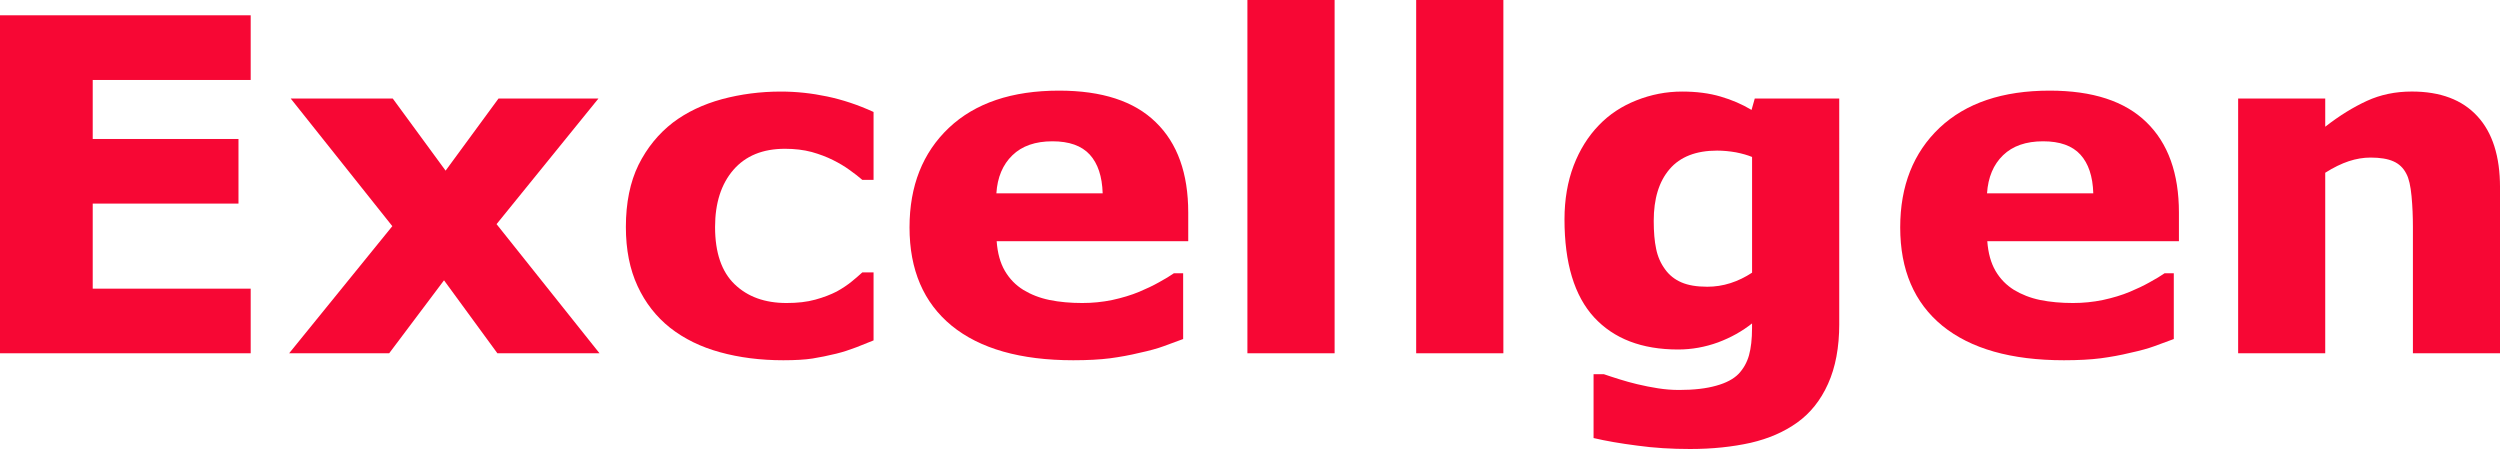 <?xml version="1.0" encoding="utf-8"?>
<!-- Generator: Adobe Illustrator 16.0.0, SVG Export Plug-In . SVG Version: 6.00 Build 0)  -->
<!DOCTYPE svg PUBLIC "-//W3C//DTD SVG 1.1//EN" "http://www.w3.org/Graphics/SVG/1.1/DTD/svg11.dtd">
<svg version="1.1" id="圖層_1" xmlns="http://www.w3.org/2000/svg" xmlns:xlink="http://www.w3.org/1999/xlink" x="0px" y="0px"
	 width="167.038px" height="30px" viewBox="0 0 167.038 30" enable-background="new 0 0 167.038 30" xml:space="preserve">
<polygon fill-rule="evenodd" clip-rule="evenodd" fill="#F70734" points="0,23.604 0,1.022 16.75,1.022 16.75,5.343 6.195,5.343 
	6.195,9.286 15.934,9.286 15.934,13.603 6.195,13.603 6.195,19.287 16.75,19.287 16.75,23.604 "/>
<polygon fill-rule="evenodd" clip-rule="evenodd" fill="#F70734" points="40.056,23.604 33.233,23.604 29.667,18.729 26.003,23.604 
	19.319,23.604 26.213,15.111 19.423,6.583 26.242,6.583 29.773,11.402 33.308,6.583 39.985,6.583 33.178,14.976 "/>
<path fill-rule="evenodd" clip-rule="evenodd" fill="#F70734" d="M52.336,24.07c-1.541,0-2.949-0.182-4.23-0.537
	c-1.278-0.35-2.389-0.894-3.333-1.632c-0.929-0.737-1.657-1.67-2.172-2.783c-0.521-1.12-0.783-2.434-0.783-3.948
	c0-1.628,0.285-3.014,0.845-4.156c0.57-1.142,1.337-2.081,2.295-2.822c0.929-0.702,2.026-1.223,3.282-1.566
	c1.256-0.336,2.566-0.508,3.929-0.508c1.033,0,2.062,0.11,3.091,0.327c1.033,0.217,2.068,0.56,3.107,1.036v4.538h-0.751
	c-0.233-0.201-0.515-0.424-0.854-0.664c-0.336-0.243-0.706-0.462-1.104-0.66c-0.424-0.213-0.9-0.392-1.428-0.541
	c-0.534-0.142-1.133-0.213-1.783-0.213c-1.485,0-2.631,0.469-3.45,1.414c-0.813,0.945-1.22,2.217-1.22,3.816
	c0,1.709,0.437,2.984,1.304,3.819c0.871,0.841,2.026,1.256,3.47,1.256c0.731,0,1.373-0.071,1.929-0.227
	c0.55-0.149,1.026-0.337,1.431-0.544c0.385-0.214,0.712-0.434,0.99-0.66s0.518-0.434,0.715-0.615h0.751v4.544
	c-0.337,0.136-0.715,0.291-1.152,0.46c-0.443,0.168-0.887,0.317-1.34,0.427c-0.566,0.136-1.094,0.246-1.589,0.324
	C53.792,24.031,53.145,24.07,52.336,24.07z"/>
<path fill-rule="evenodd" clip-rule="evenodd" fill="#F70734" d="M71.71,24.07c-3.528,0-6.233-0.771-8.121-2.305
	c-1.877-1.54-2.819-3.729-2.819-6.57c0-2.78,0.88-4.994,2.631-6.654c1.757-1.657,4.211-2.485,7.36-2.485
	c2.868,0,5.023,0.702,6.463,2.113c1.447,1.401,2.168,3.415,2.168,6.04v1.907h-12.8c0.058,0.796,0.236,1.449,0.55,1.986
	c0.311,0.531,0.722,0.952,1.236,1.27c0.502,0.304,1.084,0.537,1.748,0.673c0.67,0.136,1.395,0.201,2.185,0.201
	c0.683,0,1.343-0.065,2.003-0.201c0.657-0.143,1.259-0.323,1.806-0.55c0.476-0.201,0.919-0.408,1.32-0.635
	c0.411-0.227,0.738-0.421,0.994-0.602h0.618v4.395c-0.476,0.175-0.913,0.33-1.304,0.479c-0.398,0.148-0.936,0.298-1.625,0.446
	c-0.635,0.155-1.289,0.272-1.958,0.362C73.494,24.025,72.675,24.07,71.71,24.07L71.71,24.07z M73.675,12.917
	c-0.033-1.133-0.324-1.997-0.861-2.586c-0.547-0.596-1.376-0.89-2.496-0.89c-1.143,0-2.036,0.311-2.677,0.936
	c-0.641,0.621-1,1.469-1.068,2.541H73.675z"/>
<rect x="83.346" fill-rule="evenodd" clip-rule="evenodd" fill="#F70734" width="5.826" height="23.604"/>
<rect x="94.622" fill-rule="evenodd" clip-rule="evenodd" fill="#F70734" width="5.826" height="23.604"/>
<path fill-rule="evenodd" clip-rule="evenodd" fill="#F70734" d="M117.065,18.219v-7.732c-0.292-0.12-0.647-0.223-1.075-0.308
	c-0.421-0.074-0.842-0.116-1.262-0.116c-1.411,0-2.467,0.414-3.172,1.236c-0.713,0.829-1.062,1.978-1.062,3.457
	c0,0.738,0.052,1.366,0.161,1.871c0.104,0.518,0.305,0.971,0.596,1.366c0.271,0.382,0.641,0.68,1.094,0.874
	c0.447,0.194,1.023,0.291,1.729,0.291c0.518,0,1.036-0.078,1.541-0.239C116.125,18.756,116.605,18.522,117.065,18.219
	L117.065,18.219z M122.89,21.643c0,1.566-0.252,2.907-0.751,4.007c-0.498,1.107-1.19,1.962-2.059,2.583
	c-0.867,0.621-1.902,1.074-3.113,1.354C115.75,29.857,114.411,30,112.928,30c-1.243,0-2.421-0.071-3.541-0.227
	c-1.12-0.143-2.091-0.311-2.913-0.505v-4.266h0.687c0.291,0.104,0.628,0.207,1.029,0.336c0.389,0.123,0.789,0.233,1.19,0.33
	c0.486,0.117,0.952,0.207,1.405,0.278s0.919,0.11,1.404,0.11c0.99,0,1.819-0.097,2.479-0.285c0.66-0.181,1.158-0.446,1.495-0.789
	c0.33-0.35,0.563-0.765,0.699-1.25c0.13-0.473,0.201-1.081,0.201-1.806V21.61c-0.661,0.524-1.411,0.945-2.279,1.269
	c-0.86,0.312-1.747,0.473-2.66,0.473c-2.428,0-4.292-0.719-5.612-2.148c-1.32-1.438-1.98-3.619-1.98-6.545
	c0-1.33,0.207-2.524,0.608-3.586c0.407-1.062,0.971-1.968,1.695-2.712c0.687-0.715,1.521-1.269,2.506-1.657
	c0.978-0.388,1.993-0.586,3.049-0.586c0.958,0,1.813,0.11,2.569,0.333c0.758,0.22,1.443,0.518,2.071,0.894l0.214-0.761h5.645V21.643
	z"/>
<path fill-rule="evenodd" clip-rule="evenodd" fill="#F70734" d="M137.902,24.07c-3.528,0-6.233-0.771-8.124-2.305
	c-1.877-1.54-2.815-3.729-2.815-6.57c0-2.78,0.88-4.994,2.628-6.654c1.761-1.657,4.214-2.485,7.359-2.485
	c2.868,0,5.023,0.702,6.467,2.113c1.444,1.401,2.169,3.415,2.169,6.04v1.907h-12.804c0.058,0.796,0.239,1.449,0.55,1.986
	c0.311,0.531,0.725,0.952,1.236,1.27c0.505,0.304,1.088,0.537,1.748,0.673c0.673,0.136,1.398,0.201,2.188,0.201
	c0.68,0,1.34-0.065,2-0.201c0.661-0.143,1.263-0.323,1.807-0.55c0.479-0.201,0.919-0.408,1.32-0.635
	c0.414-0.227,0.738-0.421,0.997-0.602h0.615v4.395c-0.473,0.175-0.913,0.33-1.302,0.479c-0.401,0.148-0.938,0.298-1.625,0.446
	c-0.634,0.155-1.288,0.272-1.961,0.362C139.682,24.025,138.866,24.07,137.902,24.07L137.902,24.07z M139.863,12.917
	c-0.032-1.133-0.323-1.997-0.86-2.586c-0.544-0.596-1.373-0.89-2.492-0.89c-1.146,0-2.039,0.311-2.681,0.936
	c-0.641,0.621-0.996,1.469-1.067,2.541H139.863z"/>
<path fill-rule="evenodd" clip-rule="evenodd" fill="#F70734" d="M167.038,23.604h-5.819v-8.441c0-0.686-0.026-1.369-0.091-2.055
	c-0.064-0.68-0.175-1.185-0.35-1.502c-0.194-0.385-0.485-0.663-0.867-0.828c-0.376-0.168-0.887-0.25-1.521-0.25
	c-0.479,0-0.964,0.081-1.456,0.243c-0.485,0.162-1.017,0.417-1.573,0.771v12.063h-5.819V6.583h5.819v1.884
	c0.951-0.741,1.884-1.314,2.79-1.729c0.899-0.414,1.903-0.622,2.997-0.622c1.909,0,3.366,0.55,4.376,1.647
	c1.01,1.091,1.515,2.68,1.515,4.761V23.604z"/>
</svg>
